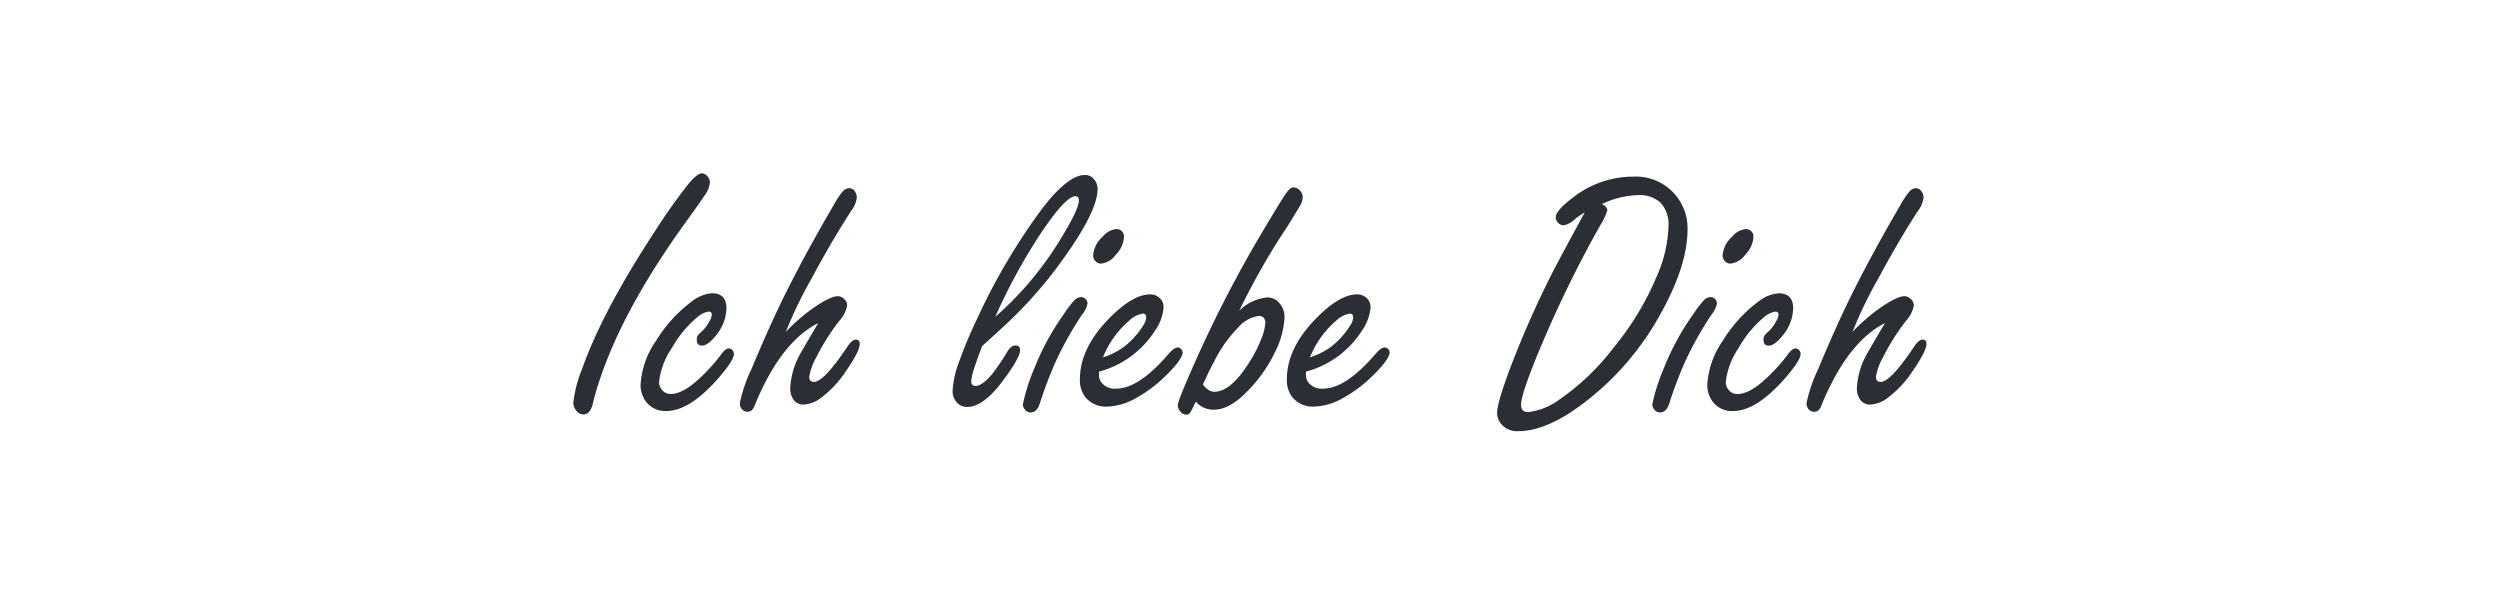 <svg xmlns="http://www.w3.org/2000/svg" width="375" height="90" viewBox="0 0 375 90"><g transform="translate(-972 -1108)"><rect width="375" height="90" transform="translate(972 1108)" fill="rgba(255,255,255,0)"/><g transform="translate(1075.33 1135.51)"><path d="M0,0A88.092,88.092,0,0,0-5.191,7.333q-7.8,11.919-10.82,20.488A18.857,18.857,0,0,0-17.33,32.9a1.786,1.786,0,0,0,.44,1.181,1.358,1.358,0,0,0,1.071.576q1.125,0,1.483-1.949Q-11.205,20.6-.275,5.548,2.059,2.308,2.417,1.73A3.917,3.917,0,0,0,3.158-.137,1.355,1.355,0,0,0,2.8-1.044,1.155,1.155,0,0,0,1.95-1.51Q1.292-1.51,0,0M.393,17.742a21.008,21.008,0,0,0-5.273,5.8,12.925,12.925,0,0,0-2.362,6.618,4.215,4.215,0,0,0,.769,2.527,3.613,3.613,0,0,0,3.1,1.456q3.378,0,7.525-4.614,2.61-2.938,2.609-3.955a.88.88,0,0,0-.219-.549.731.731,0,0,0-.55-.275q-.522,0-1.235,1.016a26.781,26.781,0,0,1-3.379,3.68Q-.98,31.585-2.711,31.583a1.645,1.645,0,0,1-1.4-.713A1.719,1.719,0,0,1-4.468,29.8,11.127,11.127,0,0,1-2.546,24.69a16.578,16.578,0,0,1,3.735-4.559,3.557,3.557,0,0,1,1.758-.906c.33,0,.494.147.494.439a2.245,2.245,0,0,1-.357,1.016,5.877,5.877,0,0,1-1.016,1.4,8.336,8.336,0,0,0-.659.632,1.15,1.15,0,0,0-.22.741q0,.879.769.879.906,0,2.115-1.538a6.616,6.616,0,0,0,1.565-4.037q0-2.28-2.169-2.28A5.552,5.552,0,0,0,.393,17.742m18.019-3.488q2.938-5.493,5.9-10.079a4.1,4.1,0,0,0,.879-2.06,1.476,1.476,0,0,0-.275-.879A1.025,1.025,0,0,0,24.07.714a1.362,1.362,0,0,0-.989.494A11.558,11.558,0,0,0,21.79,3.131q-3.461,5.905-6.289,11.4-2.829,5.439-6.1,13.293a22.318,22.318,0,0,0-1.758,5.136,1.387,1.387,0,0,0,.33.934,1.107,1.107,0,0,0,.851.357q.742,0,1.1-1.072Q13.8,23.785,19.4,20.955q-2.059,3.488-2.472,4.229A11.834,11.834,0,0,0,15.2,30.76a2.989,2.989,0,0,0,.329,1.4,1.775,1.775,0,0,0,1.7,1.016,4.609,4.609,0,0,0,2.527-.961,15.907,15.907,0,0,0,3.79-4.037q2.086-3.021,2.087-4.092,0-.66-.577-.659T23.768,24.5q-3.516,5.273-5,5.273-.714,0-.714-.742A8.638,8.638,0,0,1,19.1,26.118a32.948,32.948,0,0,1,3.46-5.493,4.764,4.764,0,0,0,1.181-2.307,1.328,1.328,0,0,0-.494-1.016,1.37,1.37,0,0,0-.906-.384q-1.126,0-3.736,1.812a28.206,28.206,0,0,0-4.064,3.543,64.471,64.471,0,0,1,3.872-8.019m28.673,7.333a66.325,66.325,0,0,0,7.36-7.965Q61.31,4.668,61.311.824a2.157,2.157,0,0,0-.549-1.456,1.666,1.666,0,0,0-1.346-.631q-2.582,0-6.509,5.163a92.537,92.537,0,0,0-9.64,16.341,67.02,67.02,0,0,0-2.774,6.619,14.159,14.159,0,0,0-.934,4.257,2.517,2.517,0,0,0,.467,1.538,2.037,2.037,0,0,0,1.7.878q2.417,0,5.246-3.762,2.718-3.6,2.719-4.779c0-.457-.239-.686-.714-.686q-.633,0-1.209.933a34.169,34.169,0,0,1-2.2,3.269q-1.566,1.868-2.554,1.867-.66,0-.659-.686a7.4,7.4,0,0,1,.412-1.841q.411-1.317,1.236-3.46,1.948-1.758,3.076-2.8m5.41-13.65q3.981-6.015,5.493-6.015c.347,0,.522.2.522.6q0,1.263-2.335,5.135A50.129,50.129,0,0,1,45.958,20.021,86.12,86.12,0,0,1,52.495,7.937m5.29,9.64a15.137,15.137,0,0,0-1.483,1.95,38.05,38.05,0,0,0-4.449,8.129A28.821,28.821,0,0,0,50.1,33.149a1.17,1.17,0,0,0,.3.769,1.044,1.044,0,0,0,.879.439q.934,0,1.373-1.373a61.059,61.059,0,0,1,2.28-6.042,50.623,50.623,0,0,1,4.064-7.278,3.7,3.7,0,0,0,.8-1.648,1.029,1.029,0,0,0-.22-.6.964.964,0,0,0-.769-.357,1.415,1.415,0,0,0-1.016.522M62.1,7.965a4.183,4.183,0,0,0-1.456,2.8,1.247,1.247,0,0,0,.33.879,1.068,1.068,0,0,0,.851.384,3.125,3.125,0,0,0,2.225-1.346,4.1,4.1,0,0,0,1.208-2.554,1.1,1.1,0,0,0-1.236-1.263,2.929,2.929,0,0,0-1.922,1.1m7.764,14.2a7.072,7.072,0,0,0,1.345-3.57,1.848,1.848,0,0,0-.714-1.51,2.077,2.077,0,0,0-1.29-.44q-2.637,0-6.18,3.625-4.366,4.449-4.367,9.091a4.17,4.17,0,0,0,.8,2.691,3.976,3.976,0,0,0,3.241,1.429,9.2,9.2,0,0,0,4.339-1.264,19.826,19.826,0,0,0,4.394-3.268q2.637-2.555,2.637-3.625a.8.8,0,0,0-.714-.714q-.55,0-1.346.906-4.5,5.272-7.937,5.273a2.518,2.518,0,0,1-2.252-1.016,1.793,1.793,0,0,1-.3-1.044v-.494a14.321,14.321,0,0,0,8.349-6.07M66.043,20.6a3.853,3.853,0,0,1,2.033-1.071q.521,0,.521.549a2.289,2.289,0,0,1-.412,1.181,12.217,12.217,0,0,1-3.048,3.351,11.082,11.082,0,0,1-3.021,1.483A14.041,14.041,0,0,1,66.043,20.6M89.819,6.4q1.62-2.637,1.73-2.829a3.061,3.061,0,0,0,.522-1.455,1.429,1.429,0,0,0-.3-.907A1.346,1.346,0,0,0,90.7.6q-.494,0-1.071.824-.522.687-2.883,4.642A187.074,187.074,0,0,0,76.5,25.514q-3.159,7-3.159,7.772a1.311,1.311,0,0,0,.3.824,1.21,1.21,0,0,0,.934.577.681.681,0,0,0,.563-.22,7.836,7.836,0,0,0,.646-1.236c.036-.073.128-.237.274-.494a3.417,3.417,0,0,0,1.195.906,3.6,3.6,0,0,0,1.5.3q2.225,0,4.669-2.416a21.5,21.5,0,0,0,4.531-6.29,12.913,12.913,0,0,0,1.4-5.19,3.059,3.059,0,0,0-.687-1.978,2.3,2.3,0,0,0-1.9-.961,6.861,6.861,0,0,0-4.2,1.977A105.178,105.178,0,0,1,89.819,6.4M77.1,30.155l.357-.741q.6-1.345,1.428-2.884A19.712,19.712,0,0,1,82.4,21.614a4.922,4.922,0,0,1,3.049-1.73,1.016,1.016,0,0,1,.769.261,1.143,1.143,0,0,1,.247.81,7.748,7.748,0,0,1-.632,2.444,19.563,19.563,0,0,1-1.95,3.708q-2.664,4.147-5.053,4.147a1.617,1.617,0,0,1-.893-.275,3.318,3.318,0,0,1-.837-.824m23.807-7.992a7.075,7.075,0,0,0,1.346-3.57,1.848,1.848,0,0,0-.714-1.51,2.077,2.077,0,0,0-1.291-.44q-2.635,0-6.179,3.625-4.366,4.449-4.367,9.091a4.17,4.17,0,0,0,.8,2.691,3.975,3.975,0,0,0,3.24,1.429,9.2,9.2,0,0,0,4.34-1.264,19.826,19.826,0,0,0,4.394-3.268q2.637-2.555,2.636-3.625a.793.793,0,0,0-.714-.714q-.549,0-1.345.906-4.5,5.272-7.937,5.273a2.521,2.521,0,0,1-2.253-1.016,1.8,1.8,0,0,1-.3-1.044v-.494a14.315,14.315,0,0,0,8.349-6.07M97.093,20.6a3.854,3.854,0,0,1,2.032-1.071q.522,0,.522.549a2.289,2.289,0,0,1-.412,1.181,12.217,12.217,0,0,1-3.048,3.351,11.081,11.081,0,0,1-3.021,1.483A14.041,14.041,0,0,1,97.093,20.6m32.764-7.855A148.568,148.568,0,0,0,123.046,28.1q-1.812,4.915-1.812,6.316a2.7,2.7,0,0,0,.686,1.758,3.119,3.119,0,0,0,2.5.989q4.2,0,9.613-4.065A42.413,42.413,0,0,0,145.9,19.307q3.9-7.113,3.9-12.386a7.737,7.737,0,0,0-8.1-7.937,14.653,14.653,0,0,0-9.008,3.076q-2.664,2.006-2.664,3.021a1.178,1.178,0,0,0,.385.851,1.1,1.1,0,0,0,.8.357,3.449,3.449,0,0,0,1.758-.988,10.271,10.271,0,0,1,1.4-.934q-3.9,7.168-4.5,8.376M142.326,1.758a4.665,4.665,0,0,1,3.46,1.167,4.833,4.833,0,0,1,1.154,3.529,19.891,19.891,0,0,1-1.813,7.608,42.593,42.593,0,0,1-6.371,10.518,35.879,35.879,0,0,1-8.157,7.827,9.747,9.747,0,0,1-4.724,1.895q-1.044,0-1.044-1.1,0-1.731,3.214-9.31a177.152,177.152,0,0,1,8.678-17.632,8.918,8.918,0,0,0,1.044-2.252q0-.5-.824-.907a13.641,13.641,0,0,1,5.383-1.345m9.88,15.819a15.232,15.232,0,0,0-1.483,1.95,38.094,38.094,0,0,0-4.449,8.129,28.9,28.9,0,0,0-1.758,5.493,1.167,1.167,0,0,0,.3.769,1.041,1.041,0,0,0,.878.439q.935,0,1.374-1.373a61.051,61.051,0,0,1,2.279-6.042,50.646,50.646,0,0,1,4.065-7.278,3.693,3.693,0,0,0,.8-1.648,1.022,1.022,0,0,0-.22-.6.962.962,0,0,0-.769-.357,1.417,1.417,0,0,0-1.016.522m4.312-9.612a4.181,4.181,0,0,0-1.455,2.8,1.246,1.246,0,0,0,.329.879,1.07,1.07,0,0,0,.852.384,3.123,3.123,0,0,0,2.224-1.346,4.1,4.1,0,0,0,1.208-2.554,1.1,1.1,0,0,0-1.235-1.263,2.931,2.931,0,0,0-1.923,1.1m3.88,9.777a21.024,21.024,0,0,0-5.273,5.8,12.934,12.934,0,0,0-2.362,6.618,4.222,4.222,0,0,0,.769,2.527,3.614,3.614,0,0,0,3.1,1.456q3.378,0,7.525-4.614,2.608-2.938,2.609-3.955a.882.882,0,0,0-.22-.549.731.731,0,0,0-.549-.275q-.522,0-1.236,1.016a26.833,26.833,0,0,1-3.378,3.68q-2.362,2.144-4.092,2.142a1.648,1.648,0,0,1-1.4-.713,1.719,1.719,0,0,1-.357-1.072,11.131,11.131,0,0,1,1.923-5.108,16.542,16.542,0,0,1,3.735-4.559,3.558,3.558,0,0,1,1.757-.906c.33,0,.5.147.5.439a2.257,2.257,0,0,1-.357,1.016,5.877,5.877,0,0,1-1.017,1.4,8.334,8.334,0,0,0-.659.632,1.155,1.155,0,0,0-.219.741q0,.879.769.879.906,0,2.114-1.538a6.617,6.617,0,0,0,1.566-4.037q0-2.28-2.17-2.28a5.555,5.555,0,0,0-3.076,1.264m18.02-3.488q2.938-5.493,5.9-10.079a4.1,4.1,0,0,0,.879-2.06,1.482,1.482,0,0,0-.274-.879,1.026,1.026,0,0,0-.852-.522,1.363,1.363,0,0,0-.989.494,11.506,11.506,0,0,0-1.29,1.923q-3.461,5.905-6.29,11.4-2.829,5.439-6.1,13.293a22.292,22.292,0,0,0-1.757,5.136,1.391,1.391,0,0,0,.329.934,1.108,1.108,0,0,0,.852.357q.741,0,1.1-1.072,3.873-9.391,9.475-12.221-2.06,3.488-2.471,4.229A11.826,11.826,0,0,0,175.2,30.76a2.977,2.977,0,0,0,.33,1.4,1.773,1.773,0,0,0,1.7,1.016,4.606,4.606,0,0,0,2.526-.961,15.89,15.89,0,0,0,3.79-4.037q2.088-3.021,2.088-4.092,0-.66-.577-.659T183.773,24.5q-3.516,5.273-5,5.273c-.477,0-.714-.247-.714-.742a8.628,8.628,0,0,1,1.043-2.911,32.96,32.96,0,0,1,3.461-5.493,4.764,4.764,0,0,0,1.181-2.307,1.326,1.326,0,0,0-.495-1.016,1.37,1.37,0,0,0-.906-.384q-1.127,0-3.735,1.812a28.211,28.211,0,0,0-4.065,3.543,64.527,64.527,0,0,1,3.873-8.019" fill="#2b2e34"/></g></g></svg>